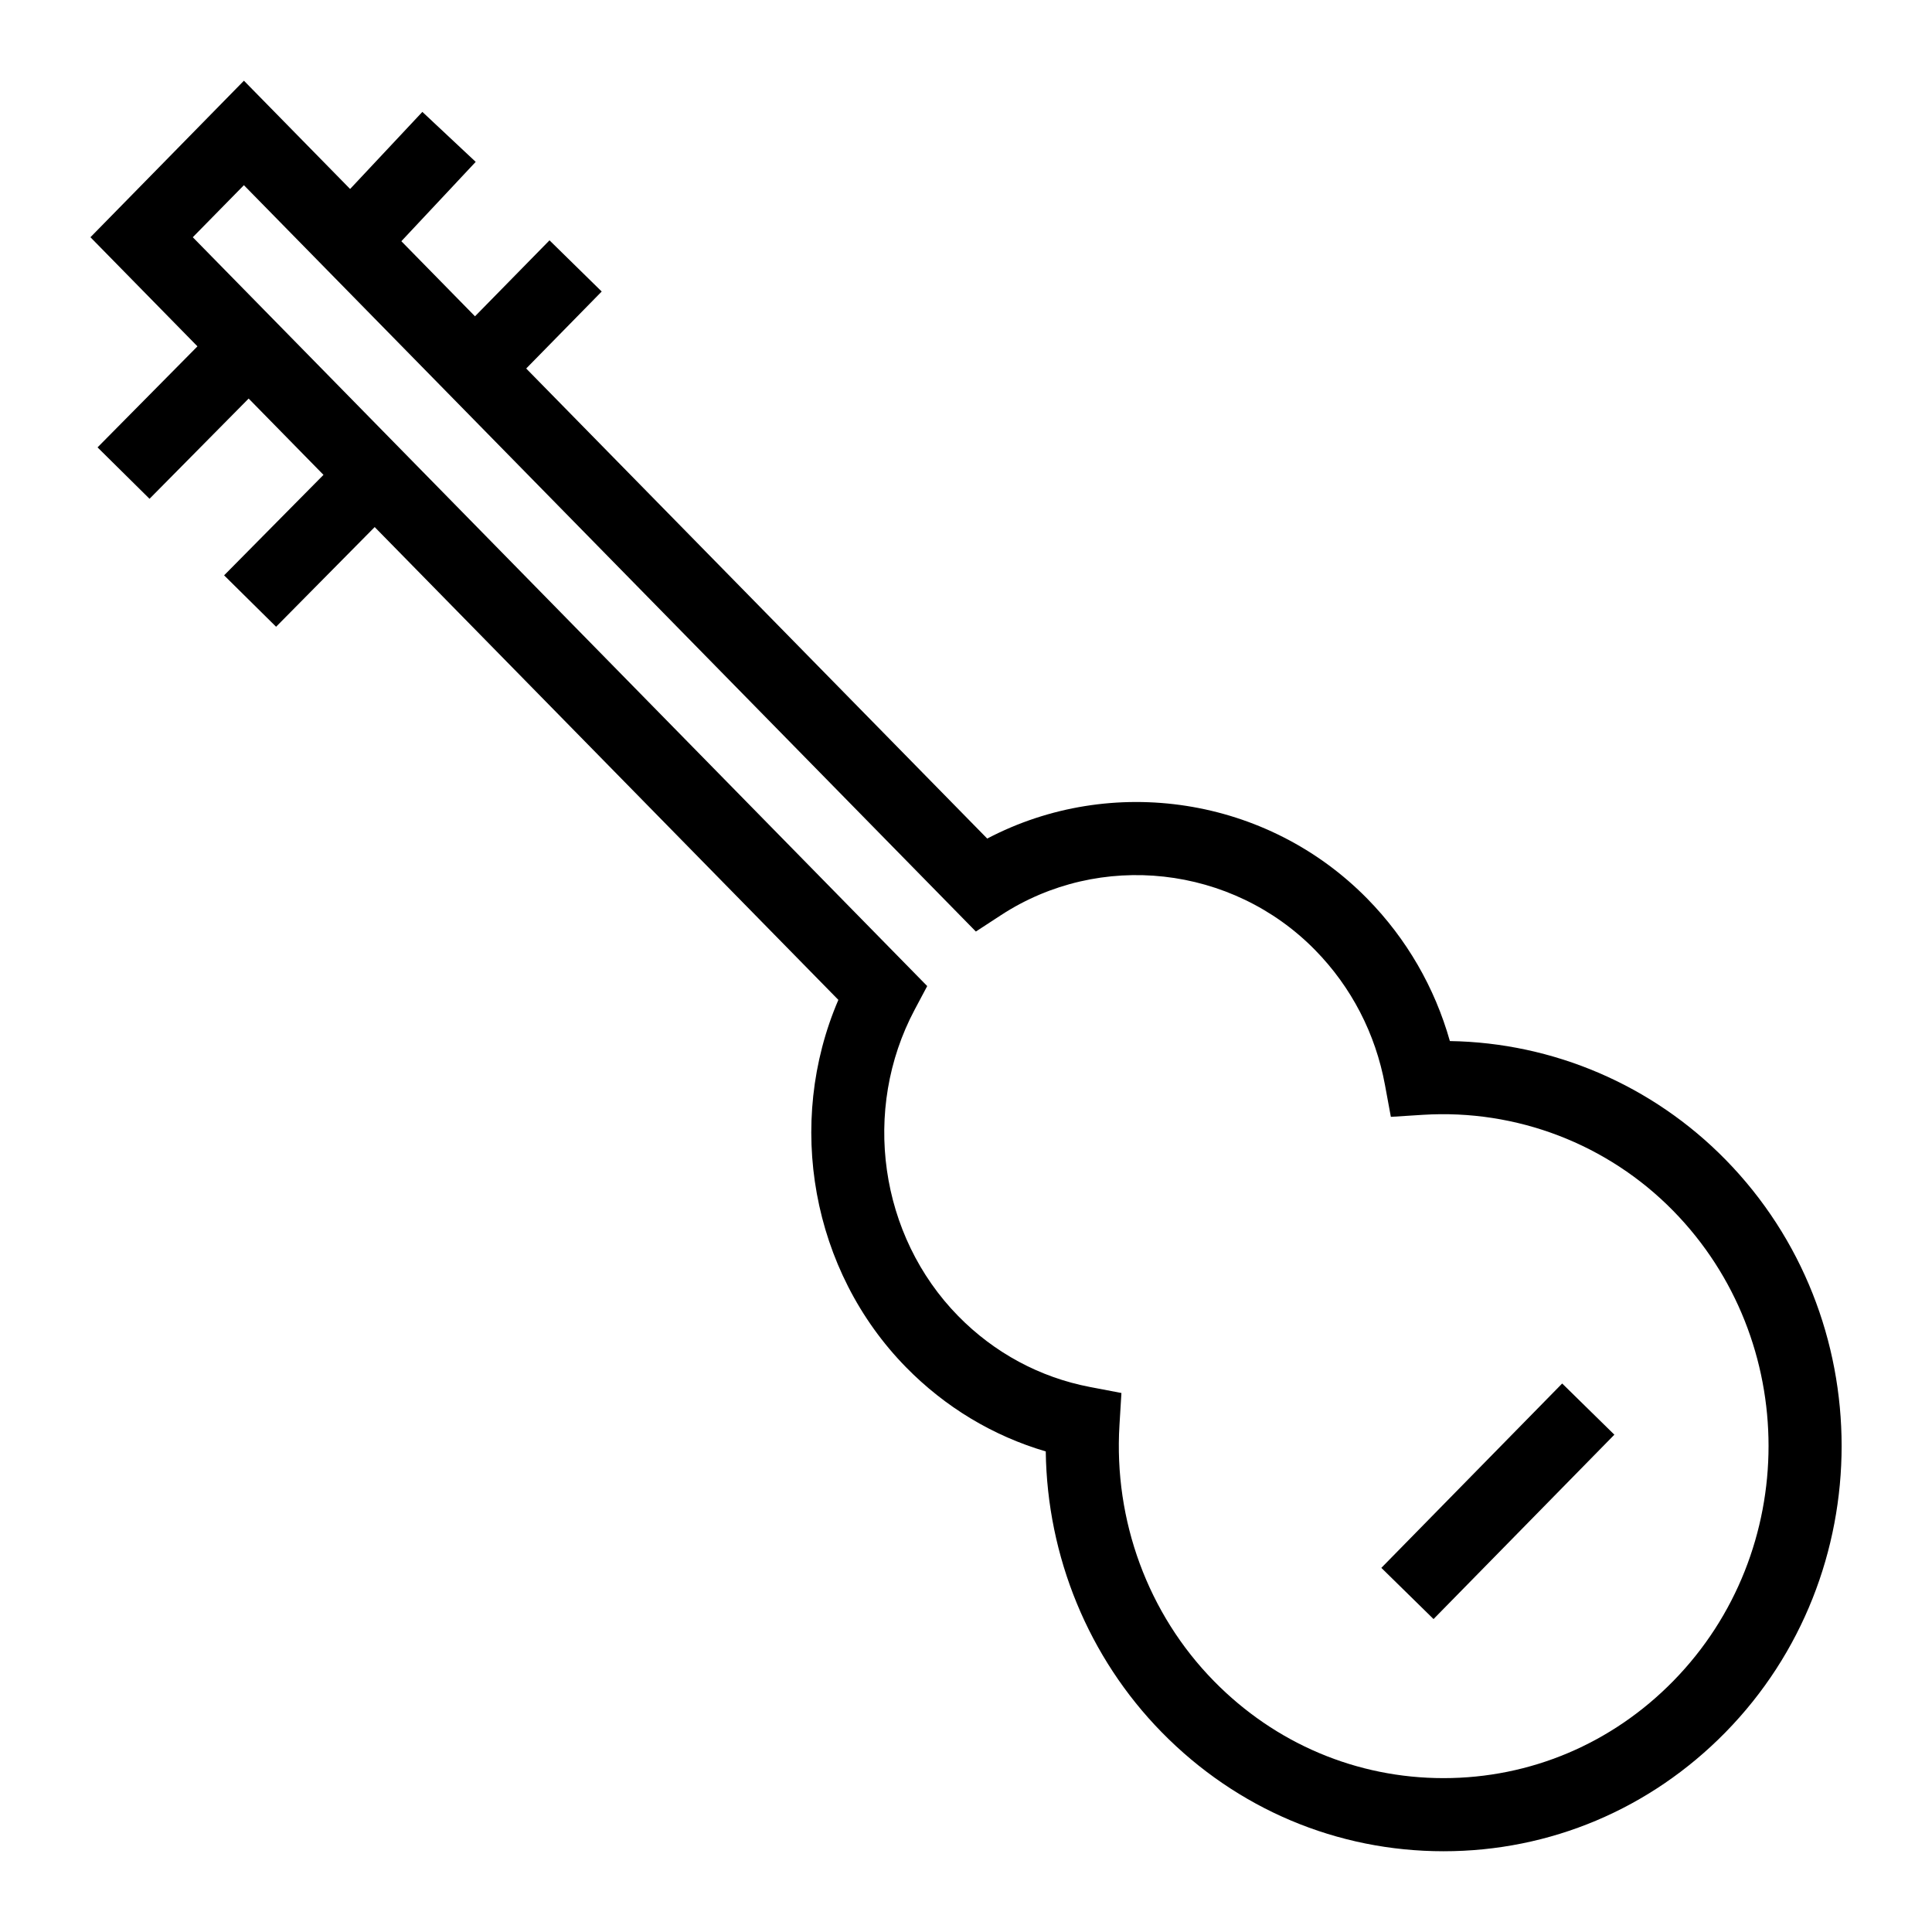 <?xml version="1.0" encoding="UTF-8"?>
<!-- Uploaded to: ICON Repo, www.iconrepo.com, Generator: ICON Repo Mixer Tools -->
<svg fill="#000000" width="800px" height="800px" version="1.1" viewBox="144 144 512 512" xmlns="http://www.w3.org/2000/svg">
 <g>
  <path d="m203.39 296.47 32.77-33.133 13.777 13.625-32.77 33.133z"/>
  <path d="m169.85 262.56 32.477-32.84 13.777 13.625-32.477 32.84z"/>
  <path d="m526.57 634.6c-28.223 0-54.754-11.191-74.691-31.527-19.406-19.785-30.383-46.547-30.742-74.43-13.977-4.106-26.652-11.723-37.031-22.309-25.062-25.547-31.988-64.656-17.93-97.355l-198.21-202.11 40.676-41.48 196.98 200.84c32.973-17.289 74.18-11.125 100.76 15.973 10.371 10.578 17.836 23.48 21.848 37.691 27.391 0.426 53.637 11.629 73.043 31.414 41.035 41.848 41.035 109.93 0 151.77-19.941 20.328-46.469 31.523-74.695 31.523zm-331.48-427.73 194.63 198.45-3.332 6.269c-14.09 26.496-9.348 59.879 11.543 81.176 9.566 9.754 21.629 16.254 34.895 18.797l8.363 1.598-0.52 8.508c-1.551 25.312 7.57 50.039 25.035 67.84 16.266 16.586 37.875 25.715 60.855 25.715 22.98 0 44.594-9.129 60.855-25.715 33.691-34.355 33.691-90.27 0-124.63-17.398-17.734-41.535-26.953-66.242-25.445l-8.582 0.543-1.562-8.457c-2.508-13.59-8.902-25.953-18.508-35.742-22.016-22.453-57.055-26.352-83.254-9.25l-6.652 4.34-193.98-197.79z"/>
  <path d="m510.07 559.5 47.922-48.859 13.832 13.566-47.922 48.859z"/>
  <path d="m263.39 234.44 26.234-26.75 13.832 13.566-26.234 26.75z"/>
  <path d="m229.87 201.46 26.059-27.809 14.137 13.246-26.059 27.809z"/>
 </g>
</svg>
